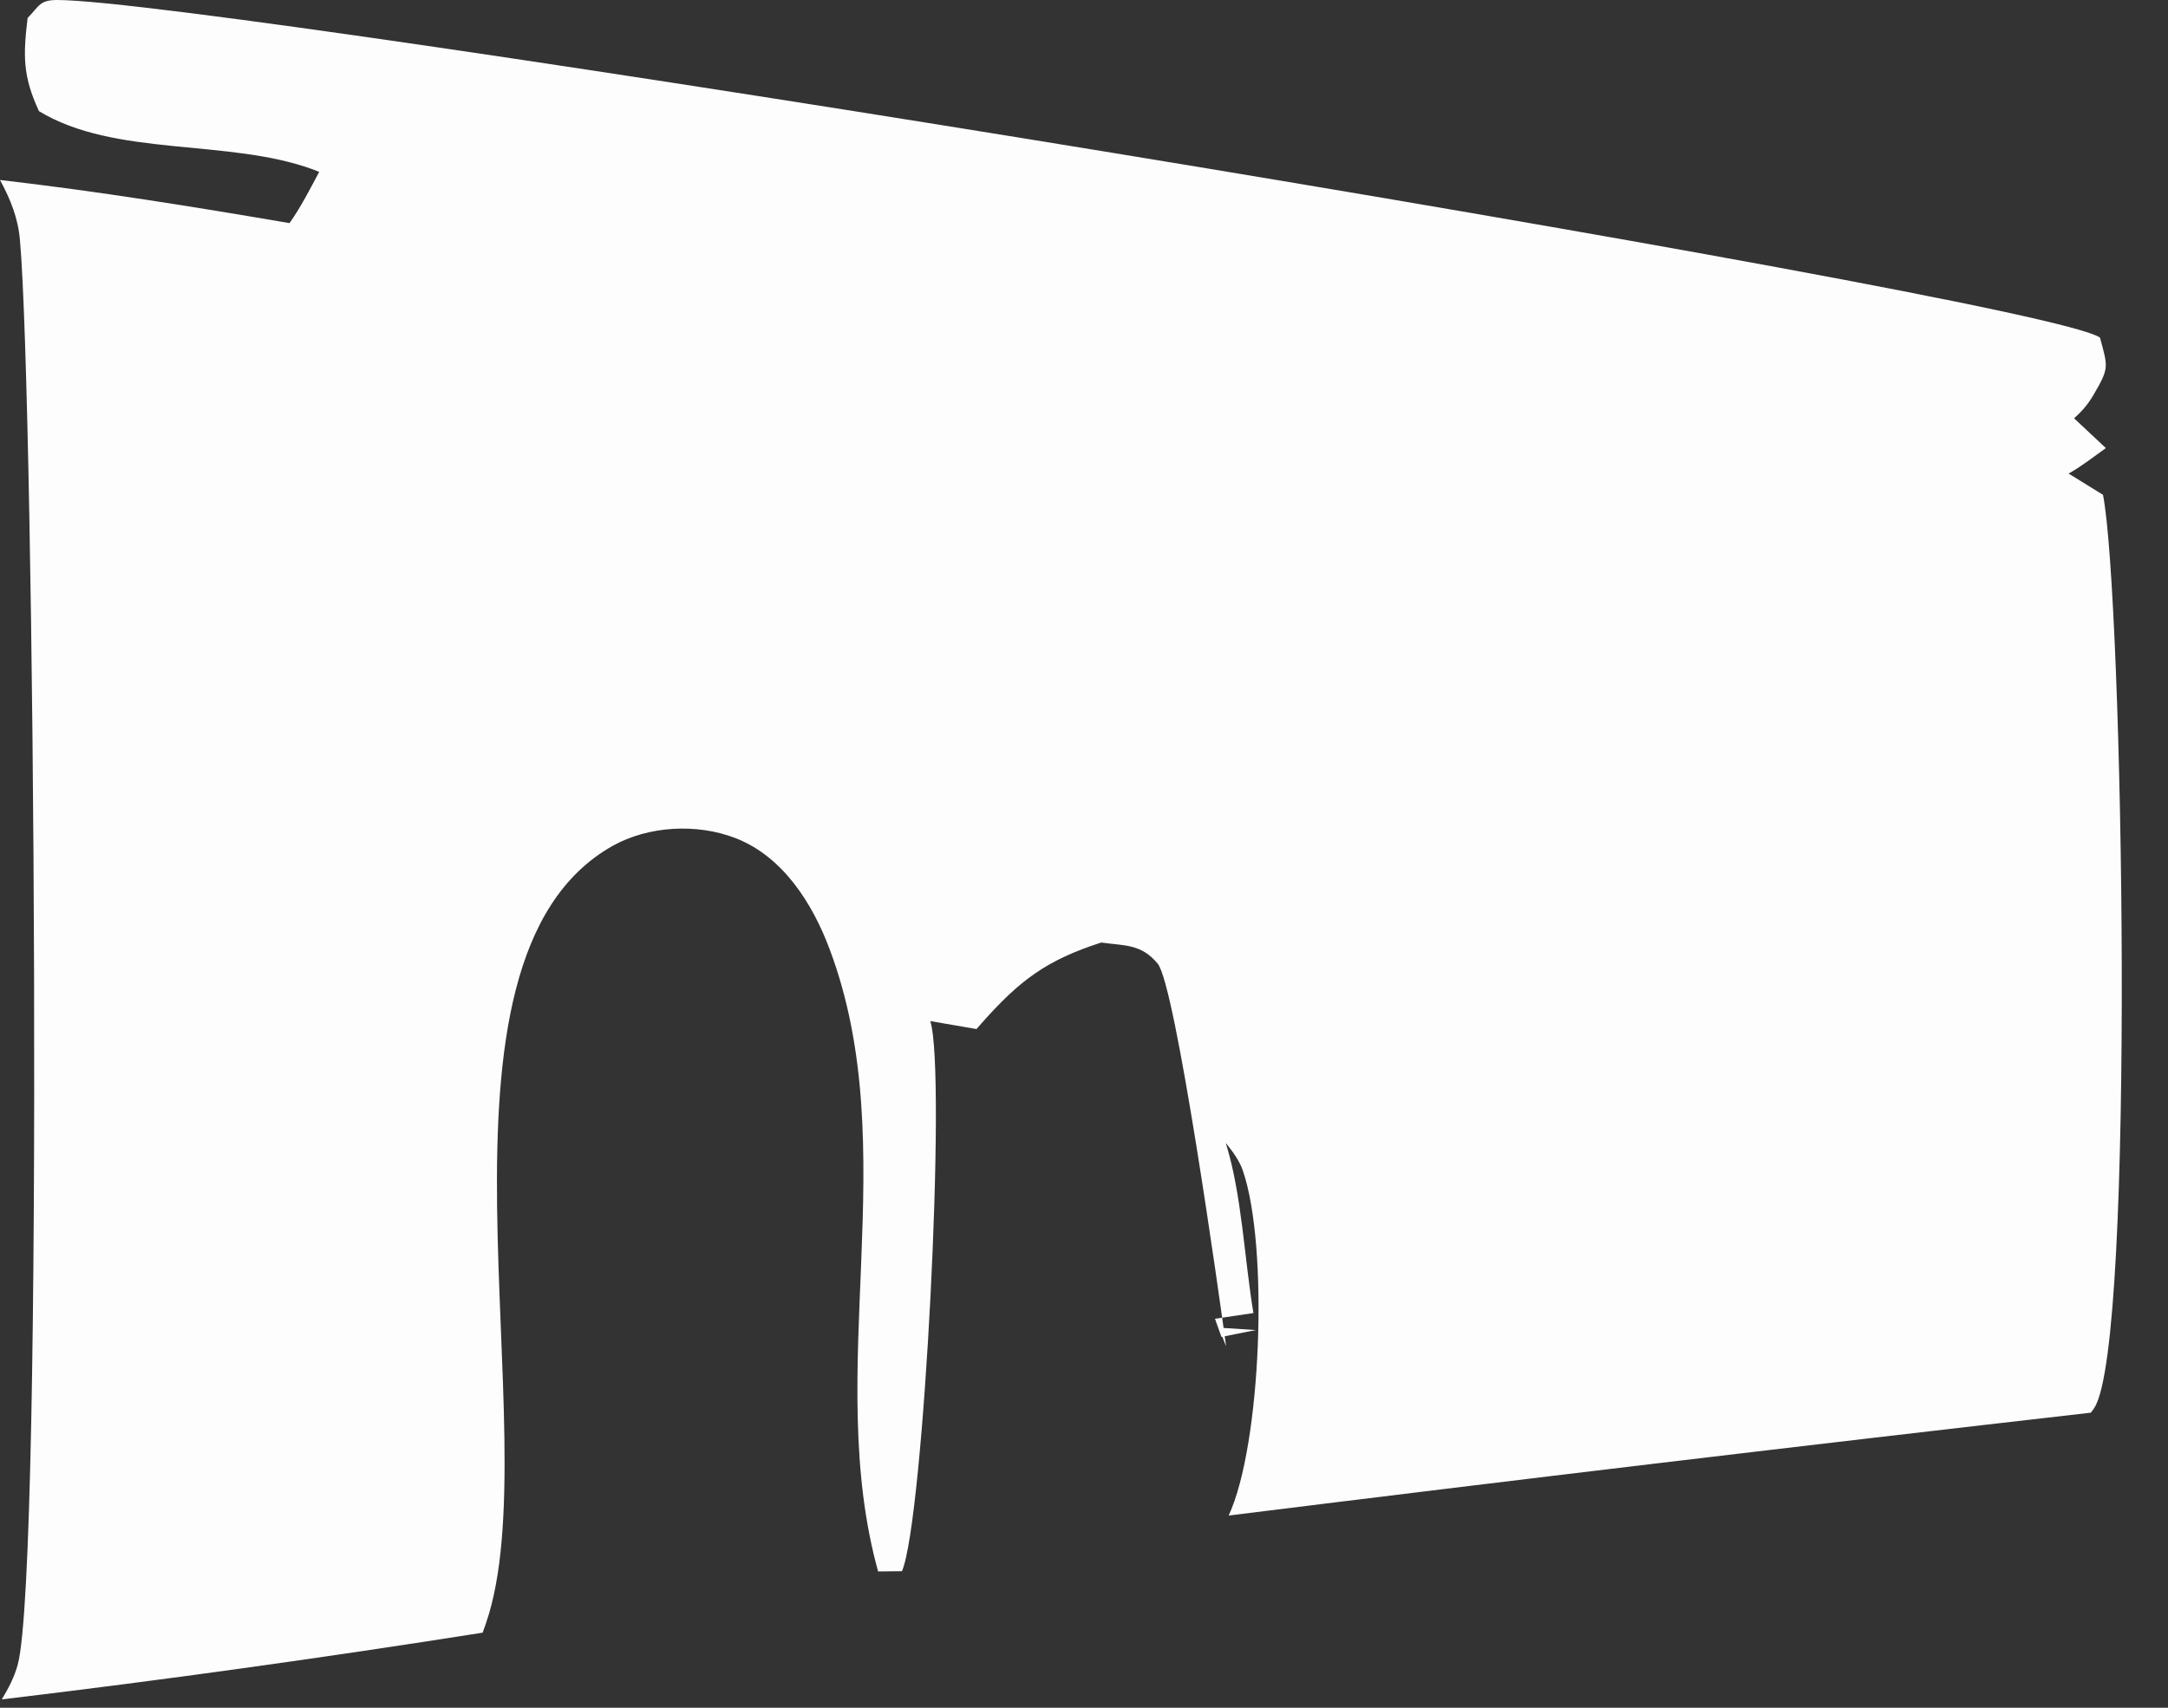 <?xml version="1.0" encoding="utf-8"?>
<svg xmlns="http://www.w3.org/2000/svg" fill="none" height="100%" overflow="visible" preserveAspectRatio="none" style="display: block;" viewBox="0 0 33 26" width="100%">
<rect x="0" y="0" width="33" height="26" fill="#333333" stroke="none"/>
<path d="M4.859 2.617C4.825 2.605 4.793 2.591 4.76 2.578C3.47 2.108 1.747 2.395 0.593 1.692C0.345 1.158 0.352 0.842 0.42 0.274C0.605 0.085 0.6 0 0.877 0C3.299 0.004 31.058 4.511 31.965 5.14C32.083 5.587 32.111 5.594 31.869 6.007C31.784 6.153 31.697 6.256 31.57 6.368L32.054 6.822C31.869 6.954 31.686 7.099 31.487 7.21L32.011 7.534C32.314 9.092 32.511 20.423 31.882 21.428C31.866 21.457 31.844 21.482 31.825 21.508C27.449 22.008 23.074 22.53 18.702 23.074C19.201 22.001 19.314 18.971 18.918 17.823C18.866 17.669 18.759 17.526 18.658 17.402C18.903 18.184 18.942 19.176 19.079 19.991L18.494 20.078L18.592 20.354L19.117 20.25L18.549 20.213L18.663 20.496C18.556 19.701 17.895 15.001 17.622 14.672C17.37 14.368 17.12 14.4 16.761 14.35C15.93 14.619 15.526 14.919 14.937 15.583L14.864 15.667L14.16 15.546C14.411 16.318 14.062 23.152 13.729 23.921L13.366 23.925C12.523 20.886 13.772 17.494 12.628 14.451C12.368 13.756 11.918 13.039 11.192 12.759C10.606 12.533 9.868 12.573 9.322 12.88C6.222 14.631 8.382 21.853 7.398 24.711C7.382 24.759 7.363 24.807 7.347 24.857C4.913 25.241 2.473 25.581 0.027 25.873C0.128 25.707 0.219 25.533 0.27 25.344C0.671 23.869 0.521 6.075 0.304 3.66C0.276 3.322 0.16 3.035 0 2.74C1.48 2.911 2.939 3.146 4.407 3.397C4.582 3.149 4.715 2.884 4.859 2.617Z" fill="#FEFDFD" id="Vector"/>
</svg>